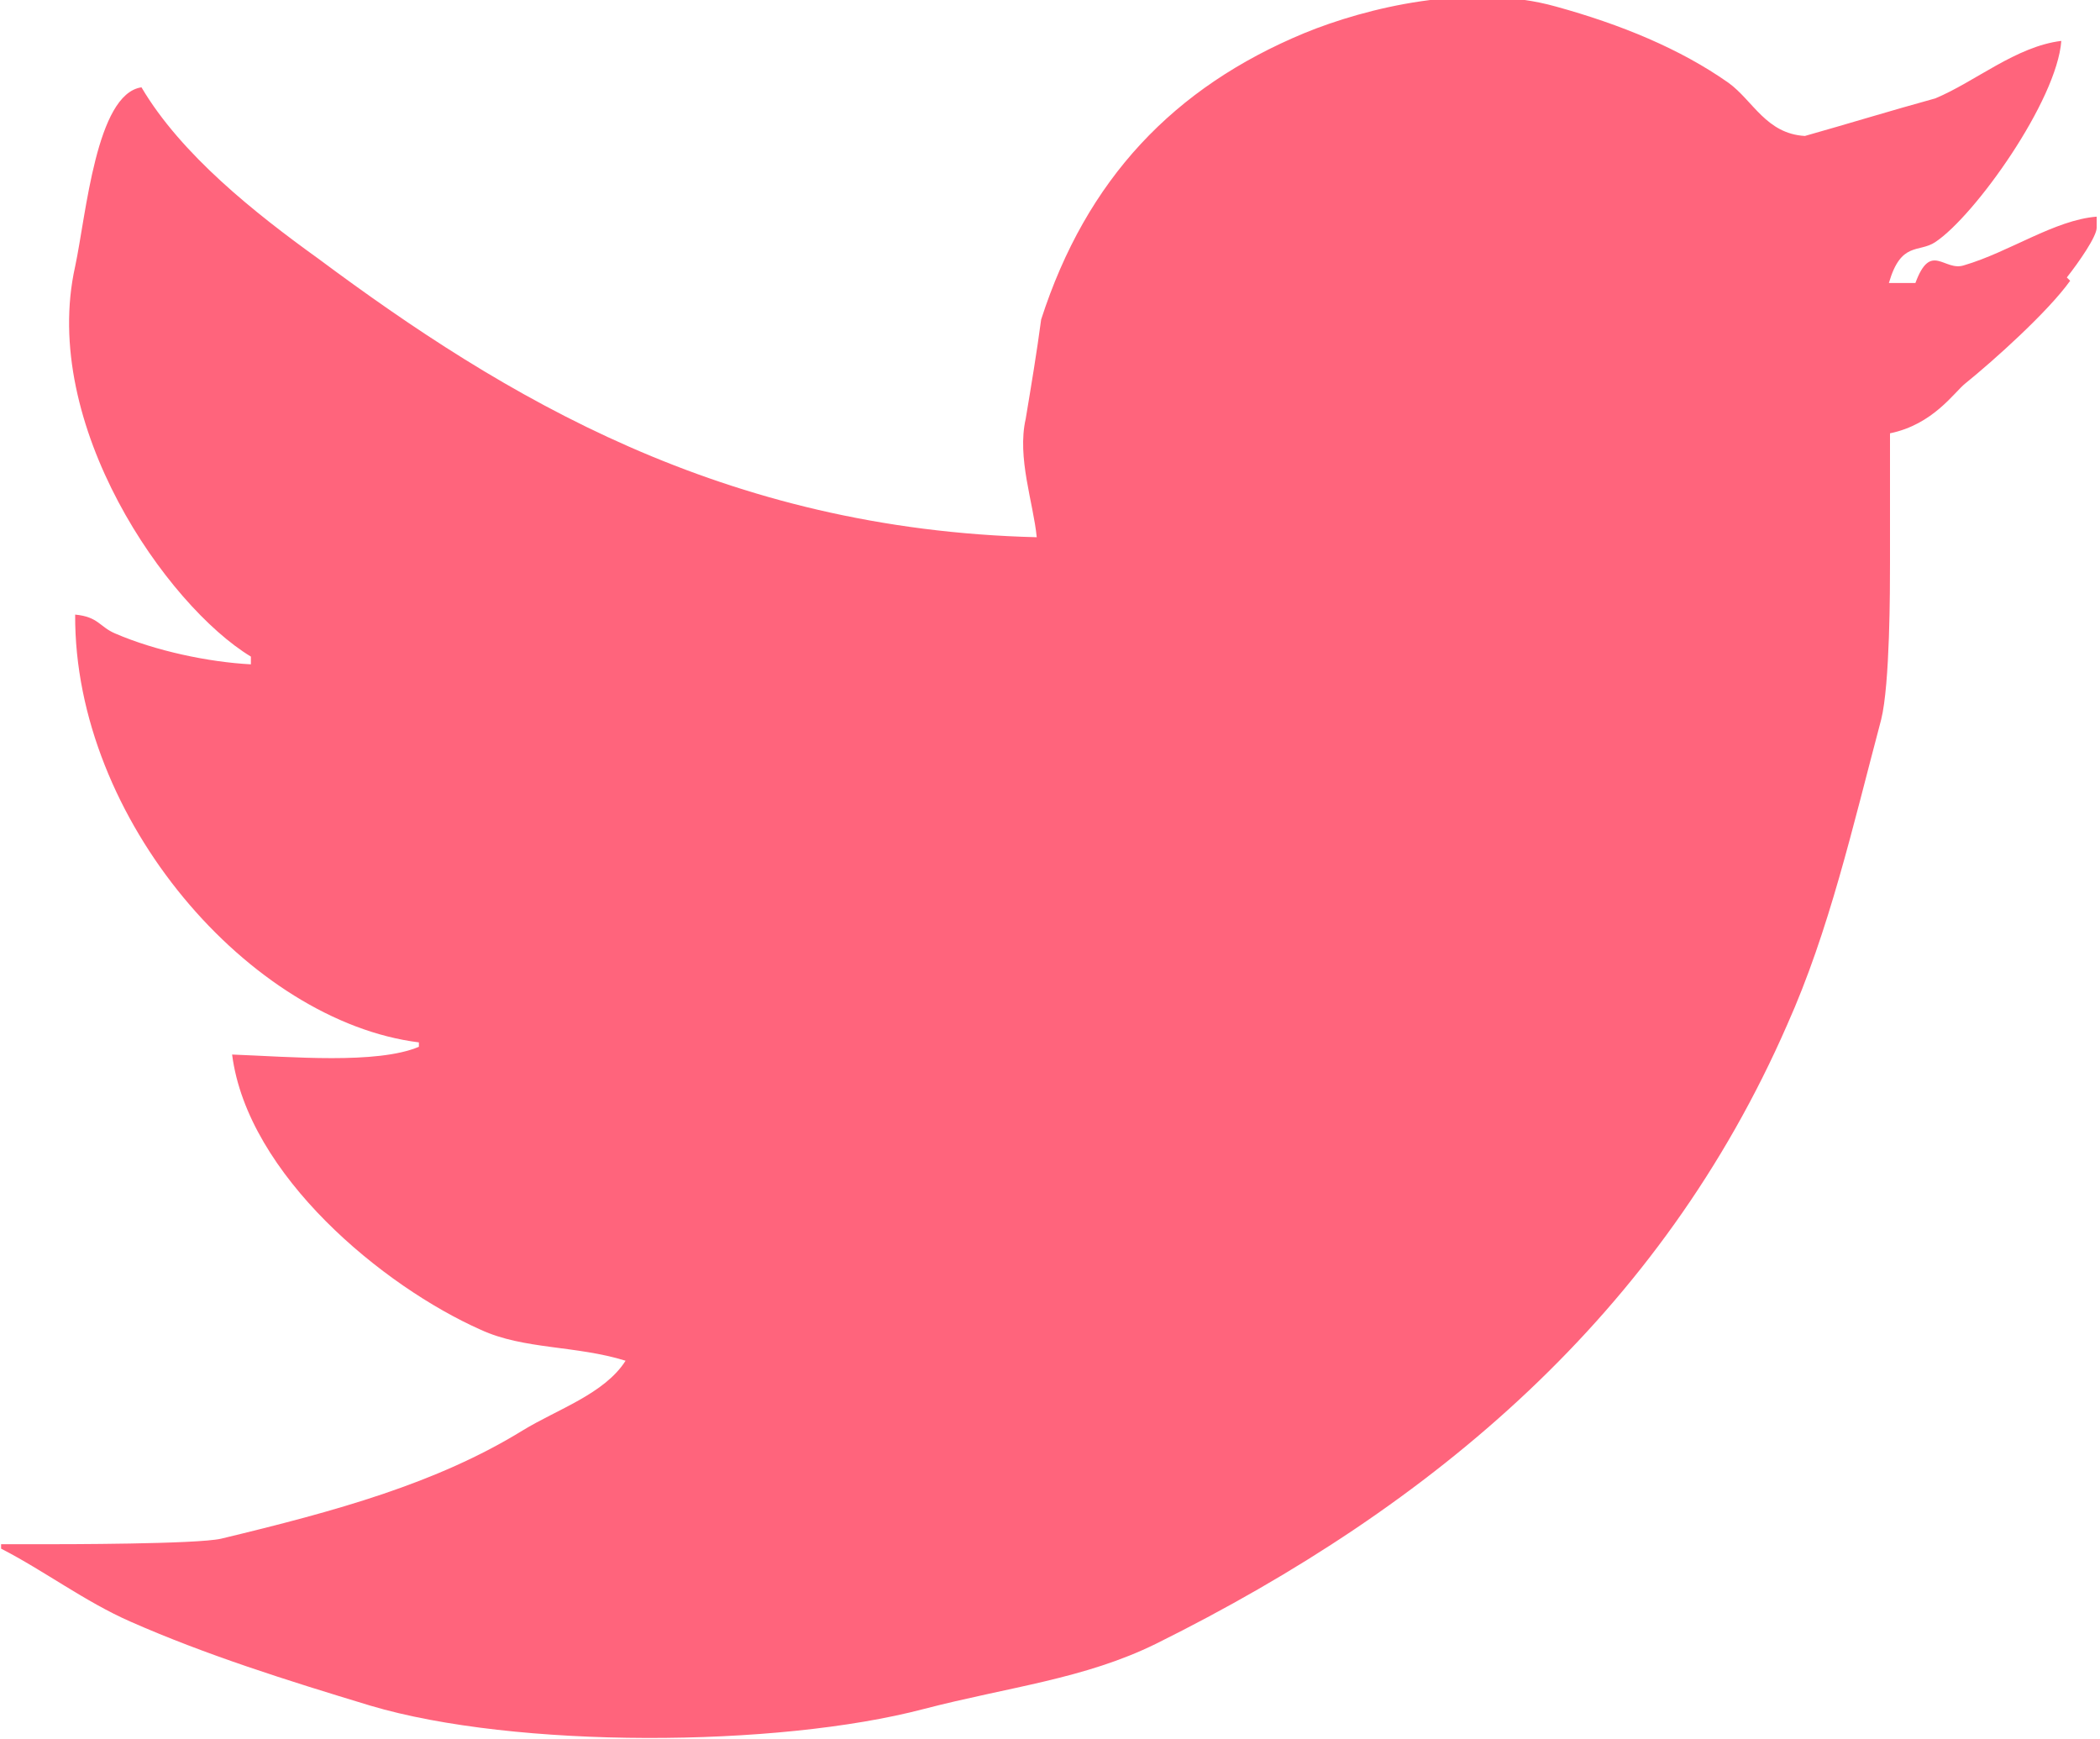 <?xml version="1.0" encoding="UTF-8"?><svg id="_イヤー_2" xmlns="http://www.w3.org/2000/svg" viewBox="0 0 19 15.73"><defs><style>.cls-1{fill:#ff647c;fill-rule:evenodd;}</style></defs><g id="_ッター"><g id="twitter"><path class="cls-1" d="M18.73,2.54c-.2,.28-.69,.72-.95,.93-.1,.08-.29,.37-.68,.45v1.17c0,.23,0,1.1-.08,1.42-.26,.98-.47,1.91-.85,2.76-1.14,2.61-3.19,4.35-5.71,5.6-.65,.32-1.33,.39-2.1,.59-1.33,.35-3.7,.36-5.01-.03-.76-.23-1.49-.46-2.17-.76-.41-.18-.78-.46-1.17-.66v-.04H.38c.18,0,1.4,0,1.62-.05,1.04-.25,1.95-.5,2.73-.98,.31-.19,.74-.33,.93-.63-.45-.14-.92-.1-1.31-.28-.88-.39-2.11-1.4-2.25-2.49,.53,.02,1.31,.09,1.69-.07v-.04c-1.52-.19-3.12-2.01-3.11-3.87,.21,.02,.22,.11,.36,.17,.37,.16,.85,.26,1.23,.28v-.07c-.76-.46-1.91-2.1-1.59-3.53,.1-.47,.19-1.56,.6-1.62,.36,.61,1.03,1.14,1.6,1.55,1.68,1.25,3.66,2.45,6.5,2.52-.03-.31-.18-.72-.1-1.07,.05-.3,.1-.6,.14-.9,.41-1.27,1.2-2.1,2.38-2.59,.56-.23,1.5-.46,2.28-.24,.58,.16,1.12,.38,1.56,.69,.22,.16,.34,.46,.69,.48,.39-.11,.78-.23,1.18-.34,.36-.15,.73-.47,1.14-.52-.04,.54-.78,1.58-1.14,1.82-.15,.1-.31-.01-.42,.37h.24c.14-.38,.26-.1,.44-.16,.41-.12,.82-.41,1.2-.44v.1c0,.08-.16,.31-.27,.45Z"/></g></g></svg>